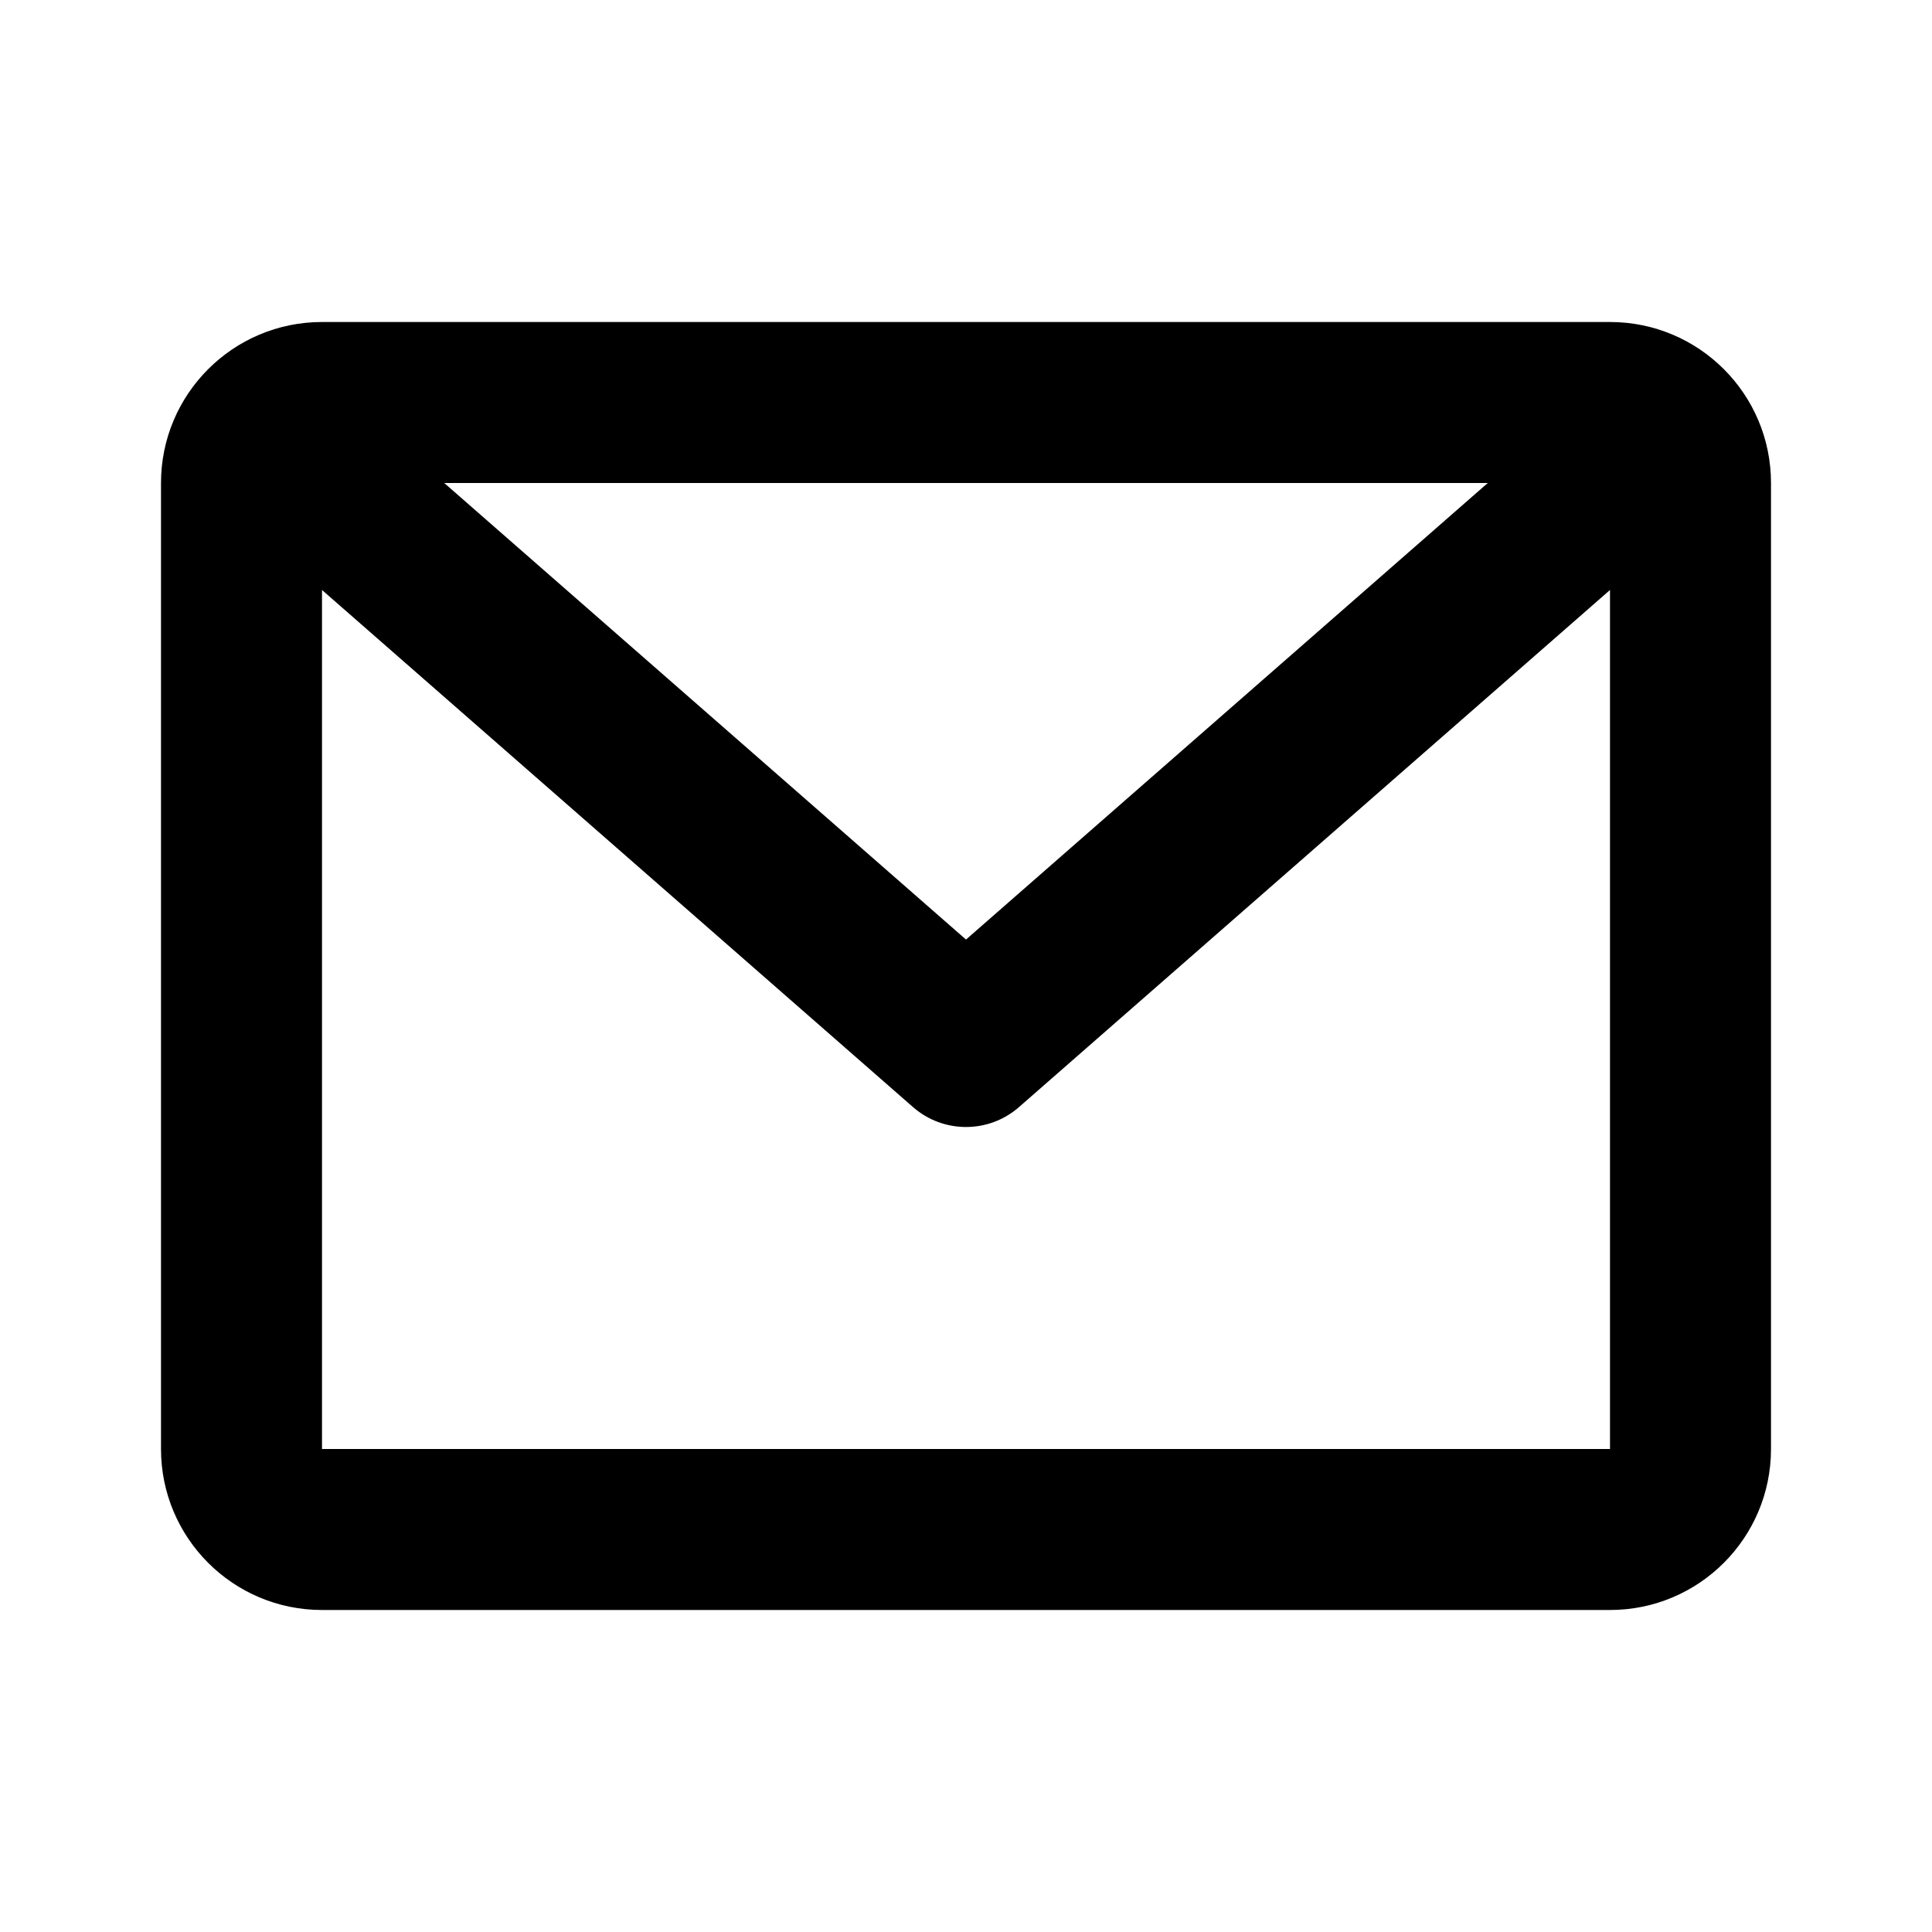 <svg width="48" height="48" viewBox="0 0 48 48" fill="none" xmlns="http://www.w3.org/2000/svg">
<path fill-rule="evenodd" clip-rule="evenodd" d="M4 12C4 9.791 5.791 8 8 8H40C42.209 8 44 9.791 44 12V36C44 38.209 42.209 40 40 40H8C5.791 40 4 38.209 4 36V12ZM11.037 12L24 23.343L36.963 12H11.037ZM40 14.658L25.317 27.505C24.563 28.165 23.437 28.165 22.683 27.505L8 14.658V36H40V14.658Z" fill="black"/>
</svg>

